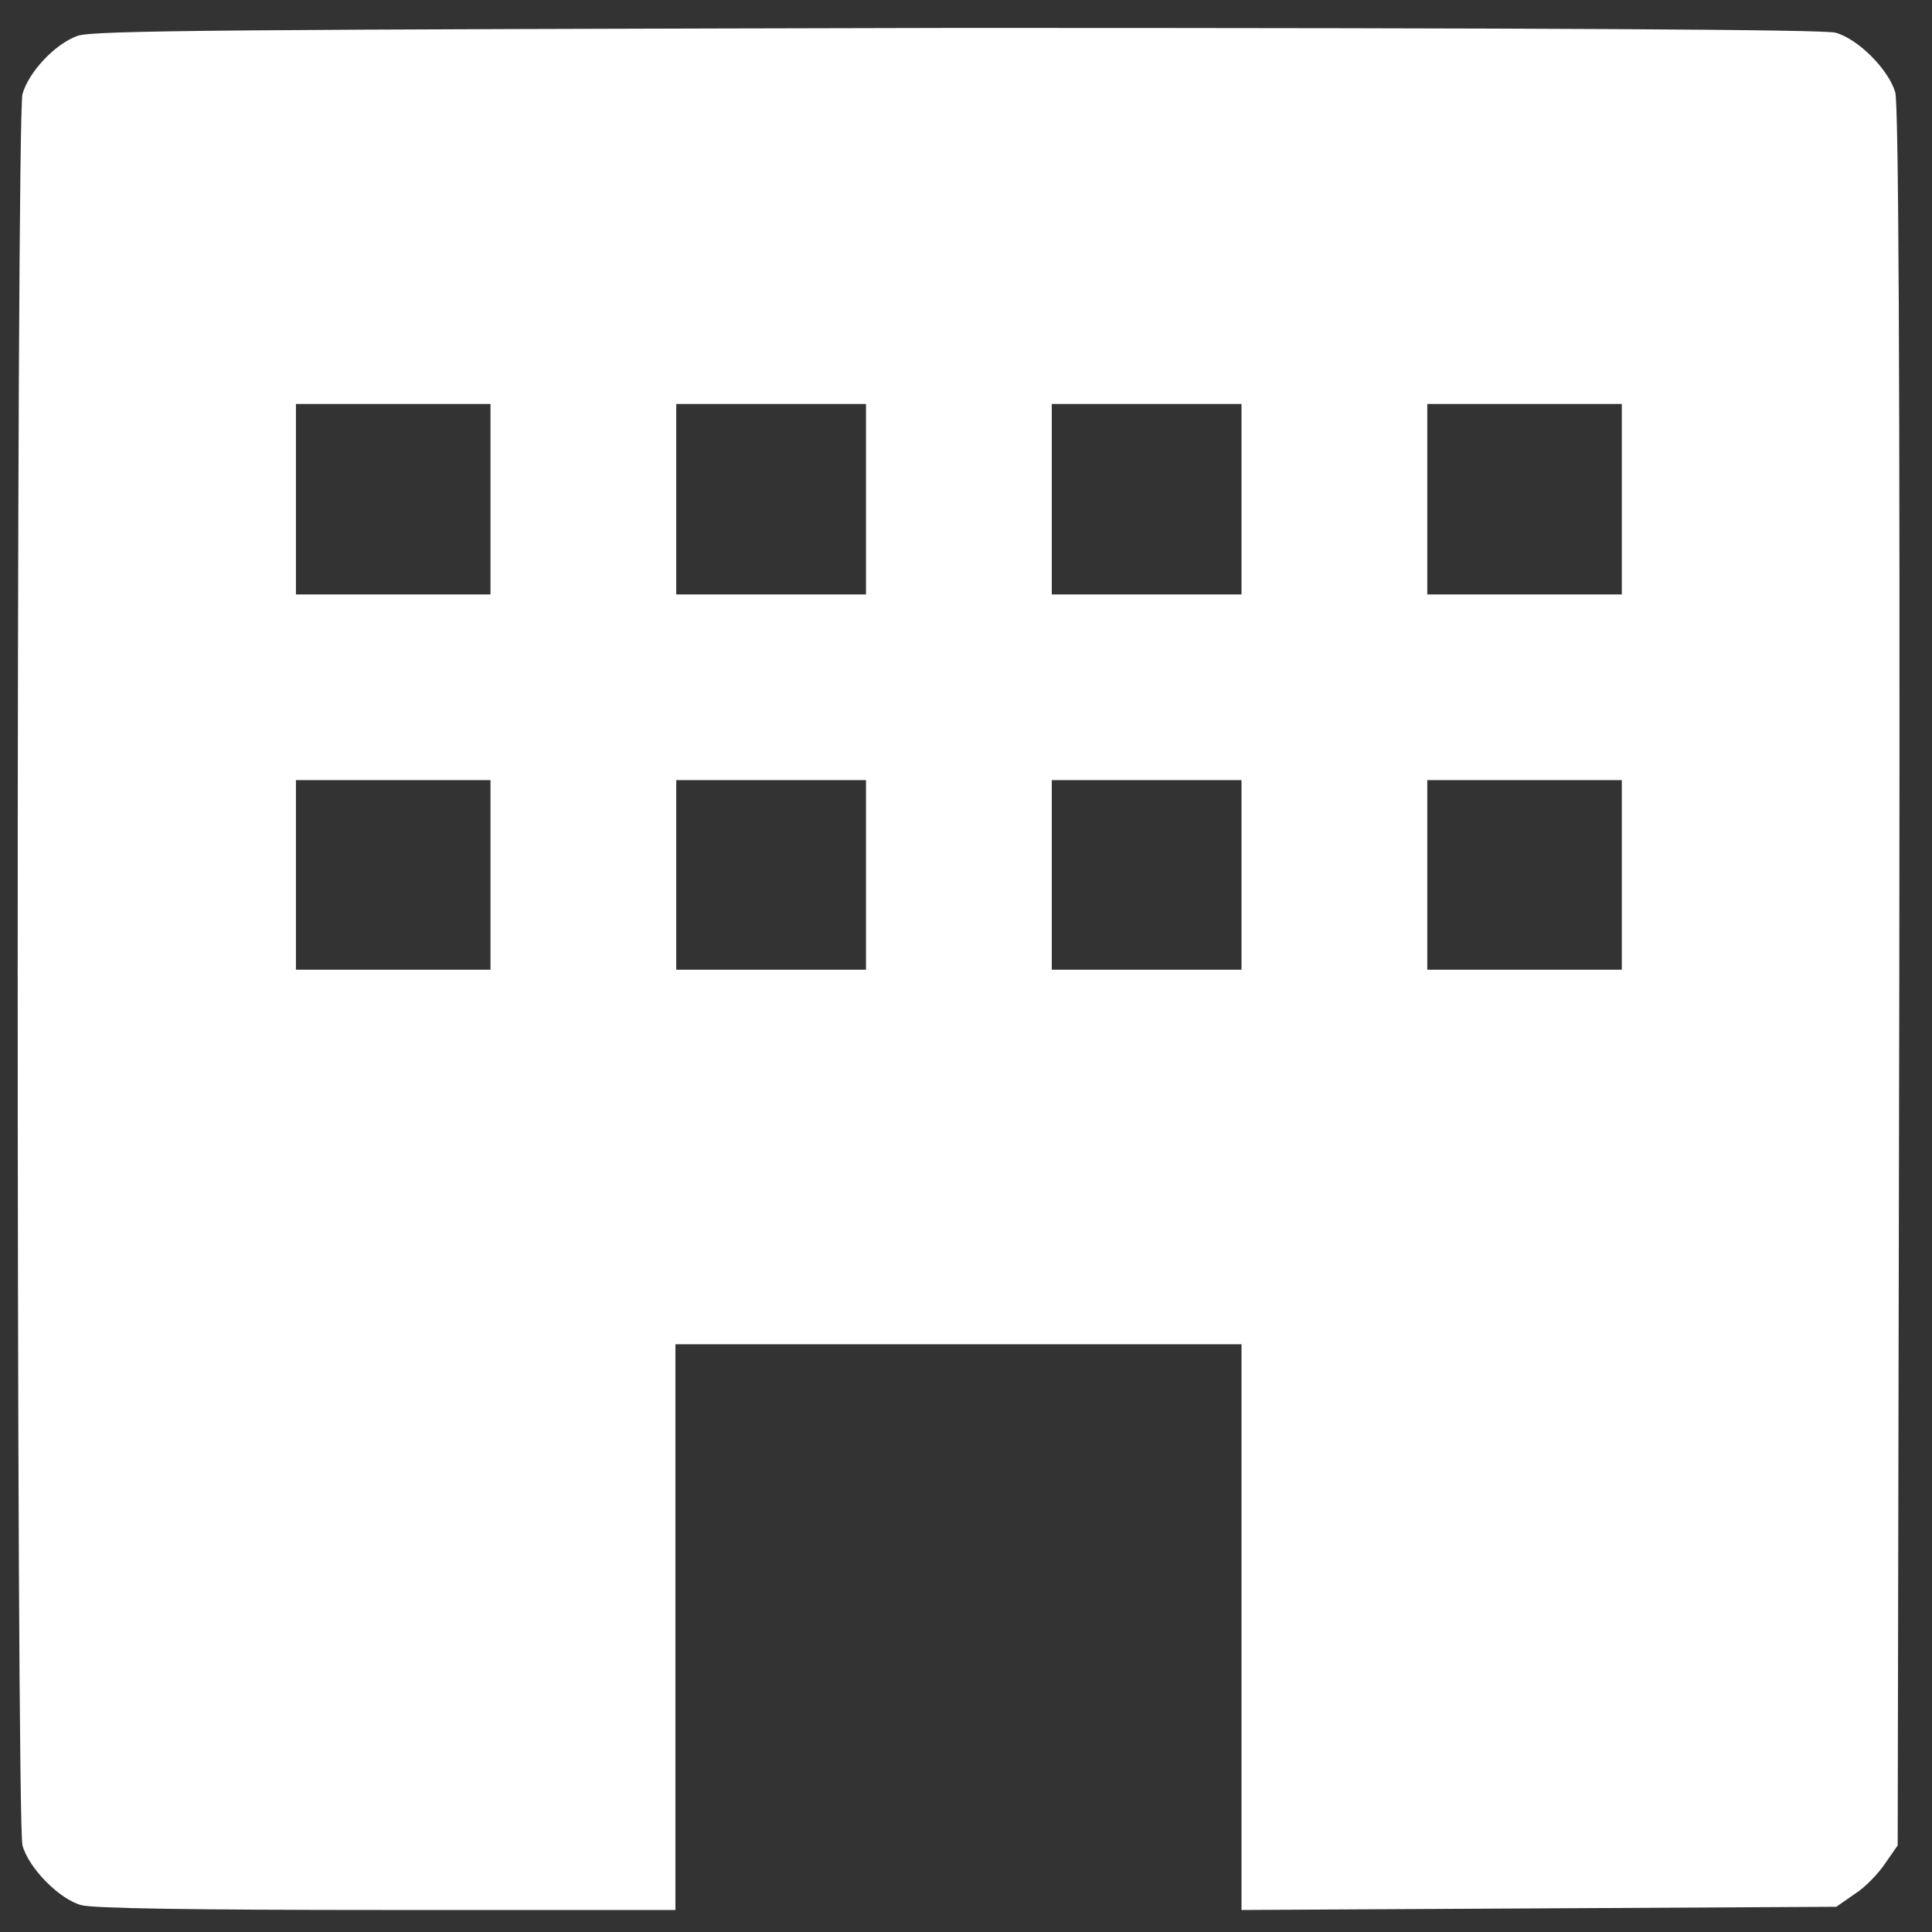 <svg 
 xmlns="http://www.w3.org/2000/svg"
 xmlns:xlink="http://www.w3.org/1999/xlink"
 width="58px" height="58px">
<rect width="100%" height="100%" fill="#333333" stroke="none"/>
<path fill-rule="evenodd"  fill="rgb(255, 255, 255)"
 d="M2.326,1.077 C1.656,1.316 0.866,2.153 0.675,2.823 C0.483,3.541 0.483,54.707 0.675,55.401 C0.866,56.095 1.800,57.028 2.446,57.195 C2.805,57.291 5.749,57.339 11.637,57.339 L20.277,57.339 L20.277,48.847 L20.277,40.355 L28.774,40.355 L37.271,40.355 L37.271,48.847 L37.271,57.339 L46.199,57.291 L55.127,57.243 L55.677,56.860 C55.988,56.669 56.395,56.238 56.587,55.951 L56.970,55.401 L57.018,29.375 C57.042,10.645 56.994,3.182 56.898,2.775 C56.706,2.105 55.797,1.173 55.103,0.981 C54.768,0.886 46.462,0.838 28.726,0.838 C6.778,0.886 2.781,0.910 2.326,1.077 ZM14.725,14.999 L14.725,17.845 L11.804,17.845 L8.884,17.845 L8.884,14.999 L8.884,12.128 L11.804,12.128 L14.725,12.128 L14.725,14.999 ZM25.998,14.999 L25.998,17.845 L23.150,17.845 L20.301,17.845 L20.301,14.999 L20.301,12.128 L23.150,12.128 L25.998,12.128 L25.998,14.999 ZM37.271,14.999 L37.271,17.845 L34.423,17.845 L31.575,17.845 L31.575,14.999 L31.575,12.128 L34.423,12.128 L37.271,12.128 L37.271,14.999 ZM48.688,14.999 L48.688,17.845 L45.768,17.845 L42.848,17.845 L42.848,14.999 L42.848,12.128 L45.768,12.128 L48.688,12.128 L48.688,14.999 L48.688,14.999 ZM14.725,26.266 L14.725,29.112 L11.804,29.112 L8.884,29.112 L8.884,26.266 L8.884,23.419 L11.804,23.419 L14.725,23.419 L14.725,26.266 ZM25.998,26.266 L25.998,29.112 L23.150,29.112 L20.301,29.112 L20.301,26.266 L20.301,23.419 L23.150,23.419 L25.998,23.419 L25.998,26.266 ZM37.271,26.266 L37.271,29.112 L34.423,29.112 L31.575,29.112 L31.575,26.266 L31.575,23.419 L34.423,23.419 L37.271,23.419 L37.271,26.266 ZM48.688,26.266 L48.688,29.112 L45.768,29.112 L42.848,29.112 L42.848,26.266 L42.848,23.419 L45.768,23.419 L48.688,23.419 L48.688,26.266 L48.688,26.266 Z"/>
</svg>
